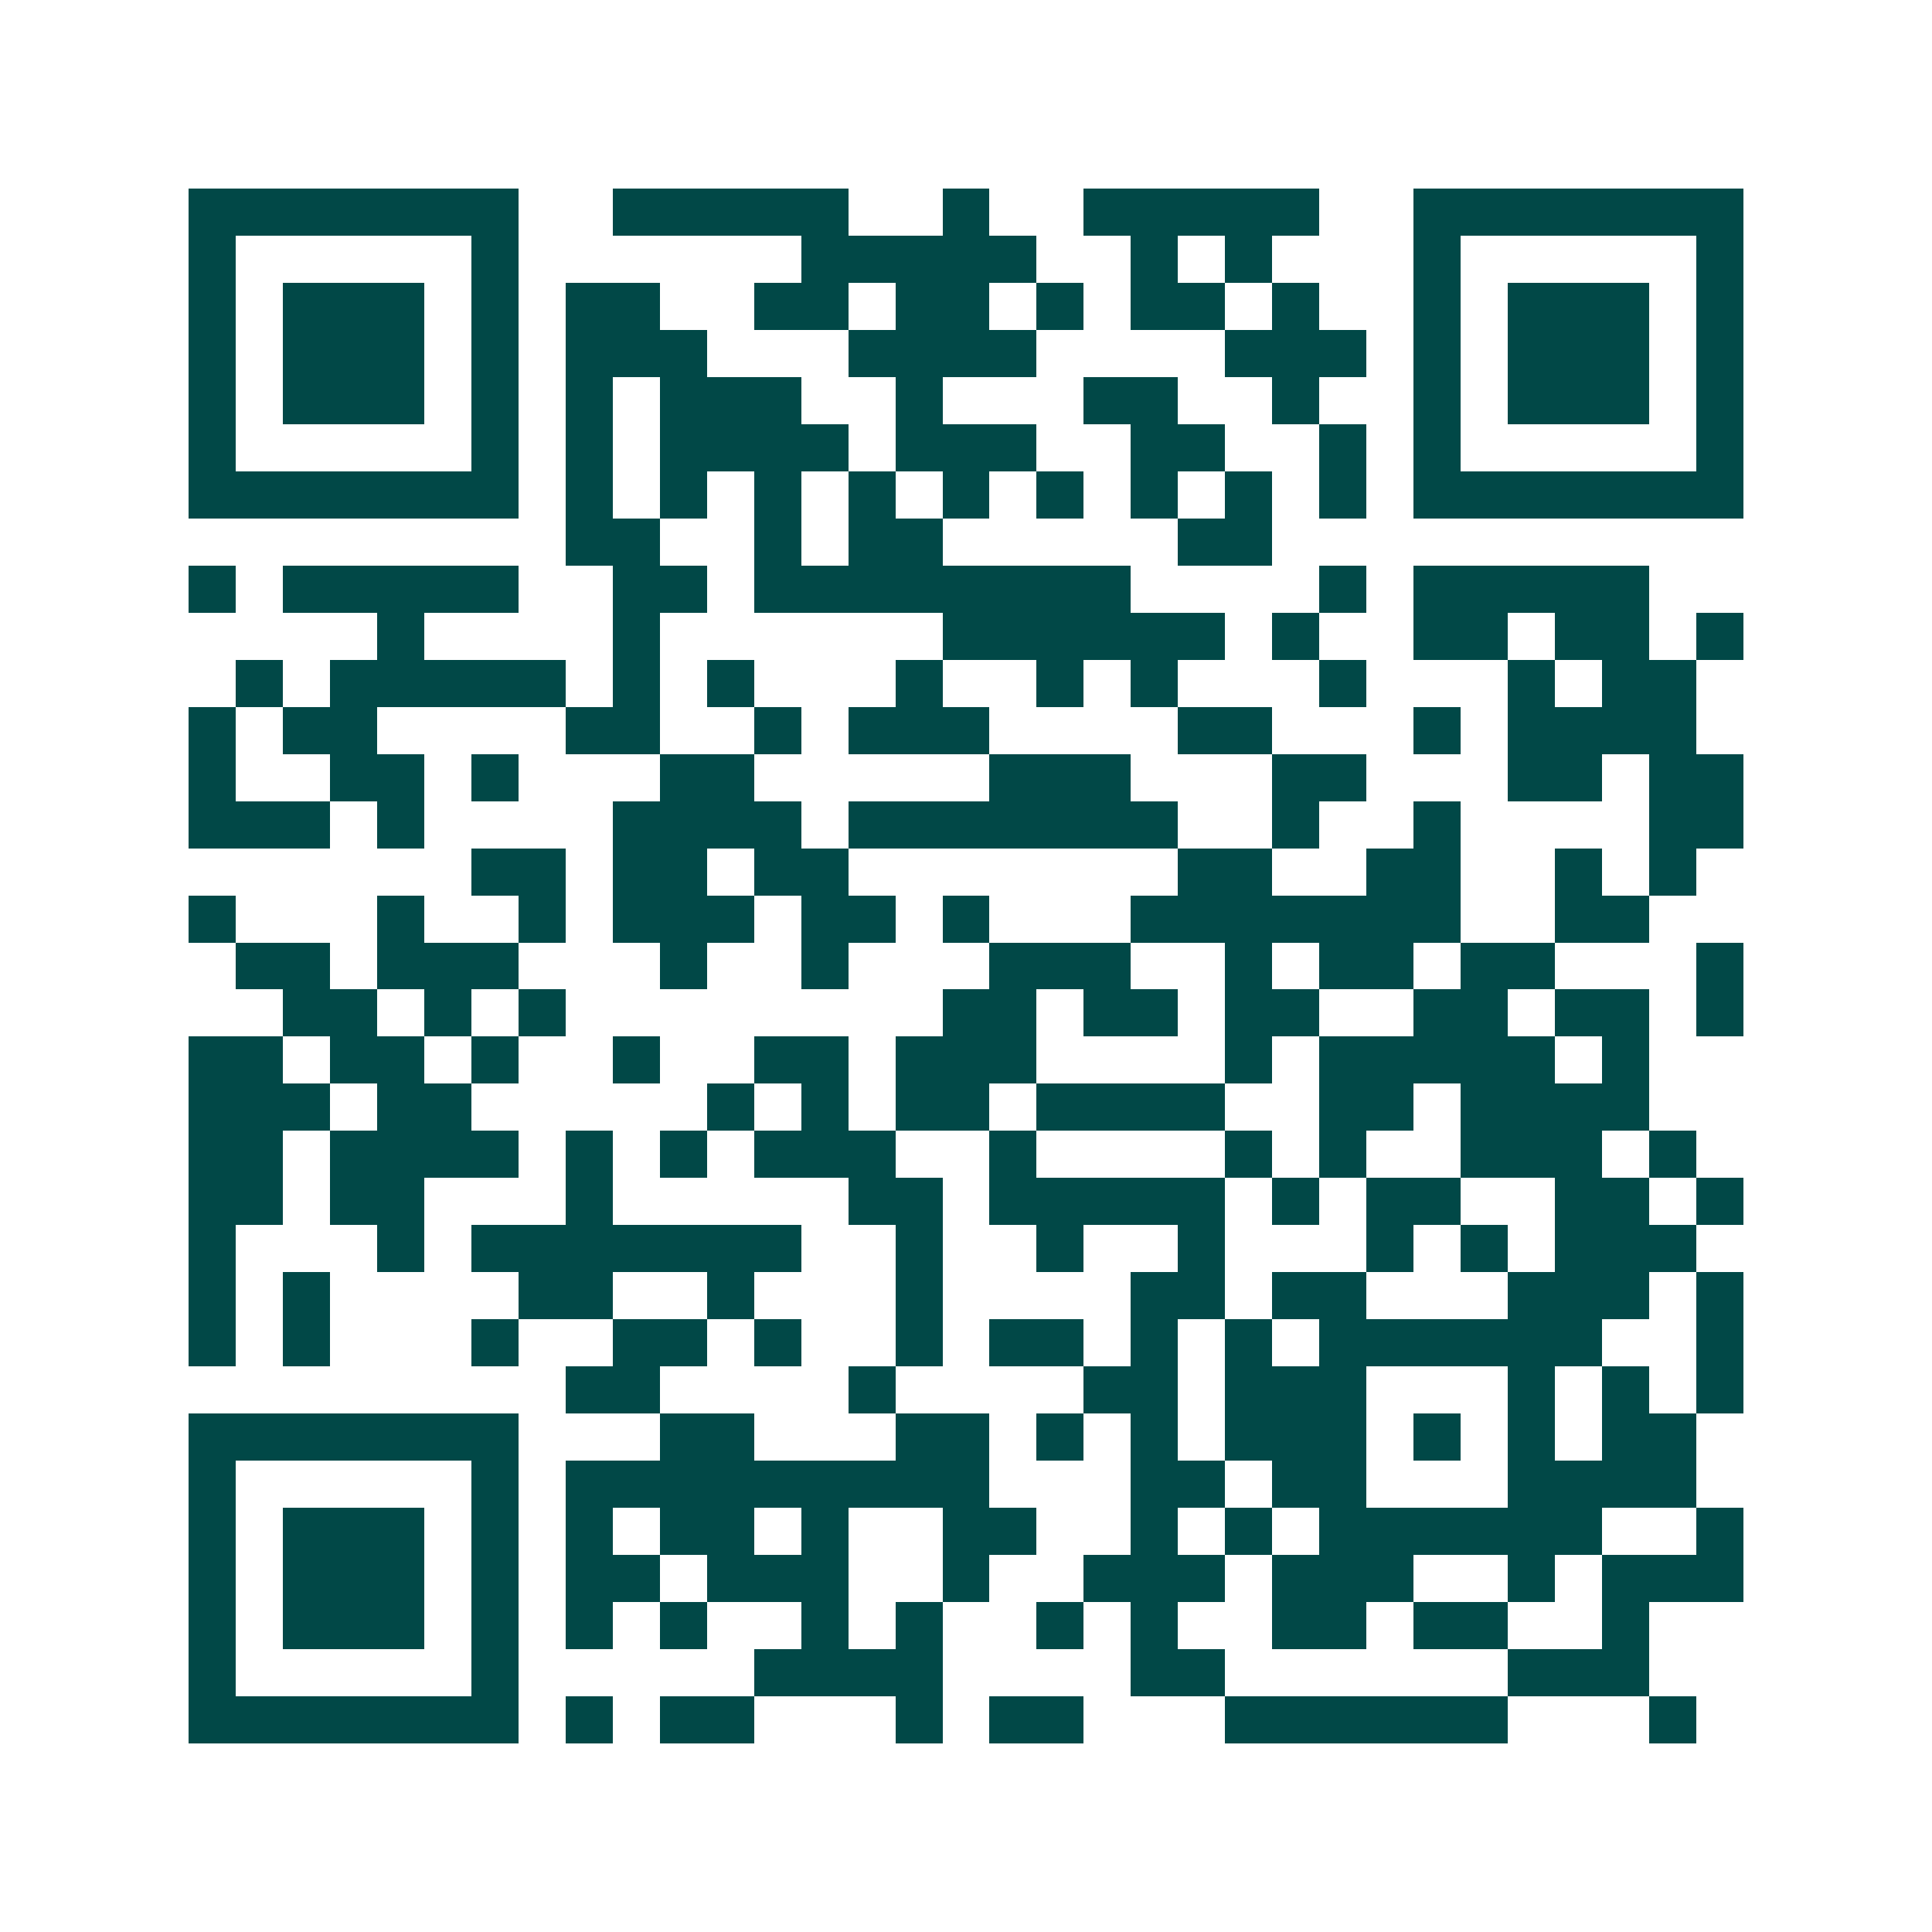 <svg xmlns="http://www.w3.org/2000/svg" width="200" height="200" viewBox="0 0 41 41" shape-rendering="crispEdges"><path fill="#ffffff" d="M0 0h41v41H0z"/><path stroke="#014847" d="M4 4.5h7m2 0h5m2 0h1m2 0h5m2 0h7M4 5.5h1m5 0h1m6 0h5m2 0h1m1 0h1m3 0h1m5 0h1M4 6.5h1m1 0h3m1 0h1m1 0h2m2 0h2m1 0h2m1 0h1m1 0h2m1 0h1m2 0h1m1 0h3m1 0h1M4 7.5h1m1 0h3m1 0h1m1 0h3m3 0h4m4 0h3m1 0h1m1 0h3m1 0h1M4 8.5h1m1 0h3m1 0h1m1 0h1m1 0h3m2 0h1m3 0h2m2 0h1m2 0h1m1 0h3m1 0h1M4 9.5h1m5 0h1m1 0h1m1 0h4m1 0h3m2 0h2m2 0h1m1 0h1m5 0h1M4 10.5h7m1 0h1m1 0h1m1 0h1m1 0h1m1 0h1m1 0h1m1 0h1m1 0h1m1 0h1m1 0h7M12 11.5h2m2 0h1m1 0h2m5 0h2M4 12.5h1m1 0h5m2 0h2m1 0h8m4 0h1m1 0h5M8 13.5h1m4 0h1m6 0h6m1 0h1m2 0h2m1 0h2m1 0h1M5 14.5h1m1 0h5m1 0h1m1 0h1m3 0h1m2 0h1m1 0h1m3 0h1m3 0h1m1 0h2M4 15.5h1m1 0h2m4 0h2m2 0h1m1 0h3m4 0h2m3 0h1m1 0h4M4 16.5h1m2 0h2m1 0h1m3 0h2m5 0h3m3 0h2m3 0h2m1 0h2M4 17.5h3m1 0h1m4 0h4m1 0h7m2 0h1m2 0h1m4 0h2M10 18.5h2m1 0h2m1 0h2m7 0h2m2 0h2m2 0h1m1 0h1M4 19.5h1m3 0h1m2 0h1m1 0h3m1 0h2m1 0h1m3 0h7m2 0h2M5 20.5h2m1 0h3m3 0h1m2 0h1m3 0h3m2 0h1m1 0h2m1 0h2m3 0h1M6 21.5h2m1 0h1m1 0h1m8 0h2m1 0h2m1 0h2m2 0h2m1 0h2m1 0h1M4 22.5h2m1 0h2m1 0h1m2 0h1m2 0h2m1 0h3m4 0h1m1 0h5m1 0h1M4 23.5h3m1 0h2m5 0h1m1 0h1m1 0h2m1 0h4m2 0h2m1 0h4M4 24.5h2m1 0h4m1 0h1m1 0h1m1 0h3m2 0h1m4 0h1m1 0h1m2 0h3m1 0h1M4 25.5h2m1 0h2m3 0h1m5 0h2m1 0h5m1 0h1m1 0h2m2 0h2m1 0h1M4 26.5h1m3 0h1m1 0h7m2 0h1m2 0h1m2 0h1m3 0h1m1 0h1m1 0h3M4 27.5h1m1 0h1m4 0h2m2 0h1m3 0h1m4 0h2m1 0h2m3 0h3m1 0h1M4 28.5h1m1 0h1m3 0h1m2 0h2m1 0h1m2 0h1m1 0h2m1 0h1m1 0h1m1 0h6m2 0h1M12 29.5h2m4 0h1m4 0h2m1 0h3m3 0h1m1 0h1m1 0h1M4 30.5h7m3 0h2m3 0h2m1 0h1m1 0h1m1 0h3m1 0h1m1 0h1m1 0h2M4 31.5h1m5 0h1m1 0h9m3 0h2m1 0h2m3 0h4M4 32.5h1m1 0h3m1 0h1m1 0h1m1 0h2m1 0h1m2 0h2m2 0h1m1 0h1m1 0h6m2 0h1M4 33.5h1m1 0h3m1 0h1m1 0h2m1 0h3m2 0h1m2 0h3m1 0h3m2 0h1m1 0h3M4 34.5h1m1 0h3m1 0h1m1 0h1m1 0h1m2 0h1m1 0h1m2 0h1m1 0h1m2 0h2m1 0h2m2 0h1M4 35.5h1m5 0h1m5 0h4m4 0h2m6 0h3M4 36.5h7m1 0h1m1 0h2m3 0h1m1 0h2m3 0h6m3 0h1"/></svg>
